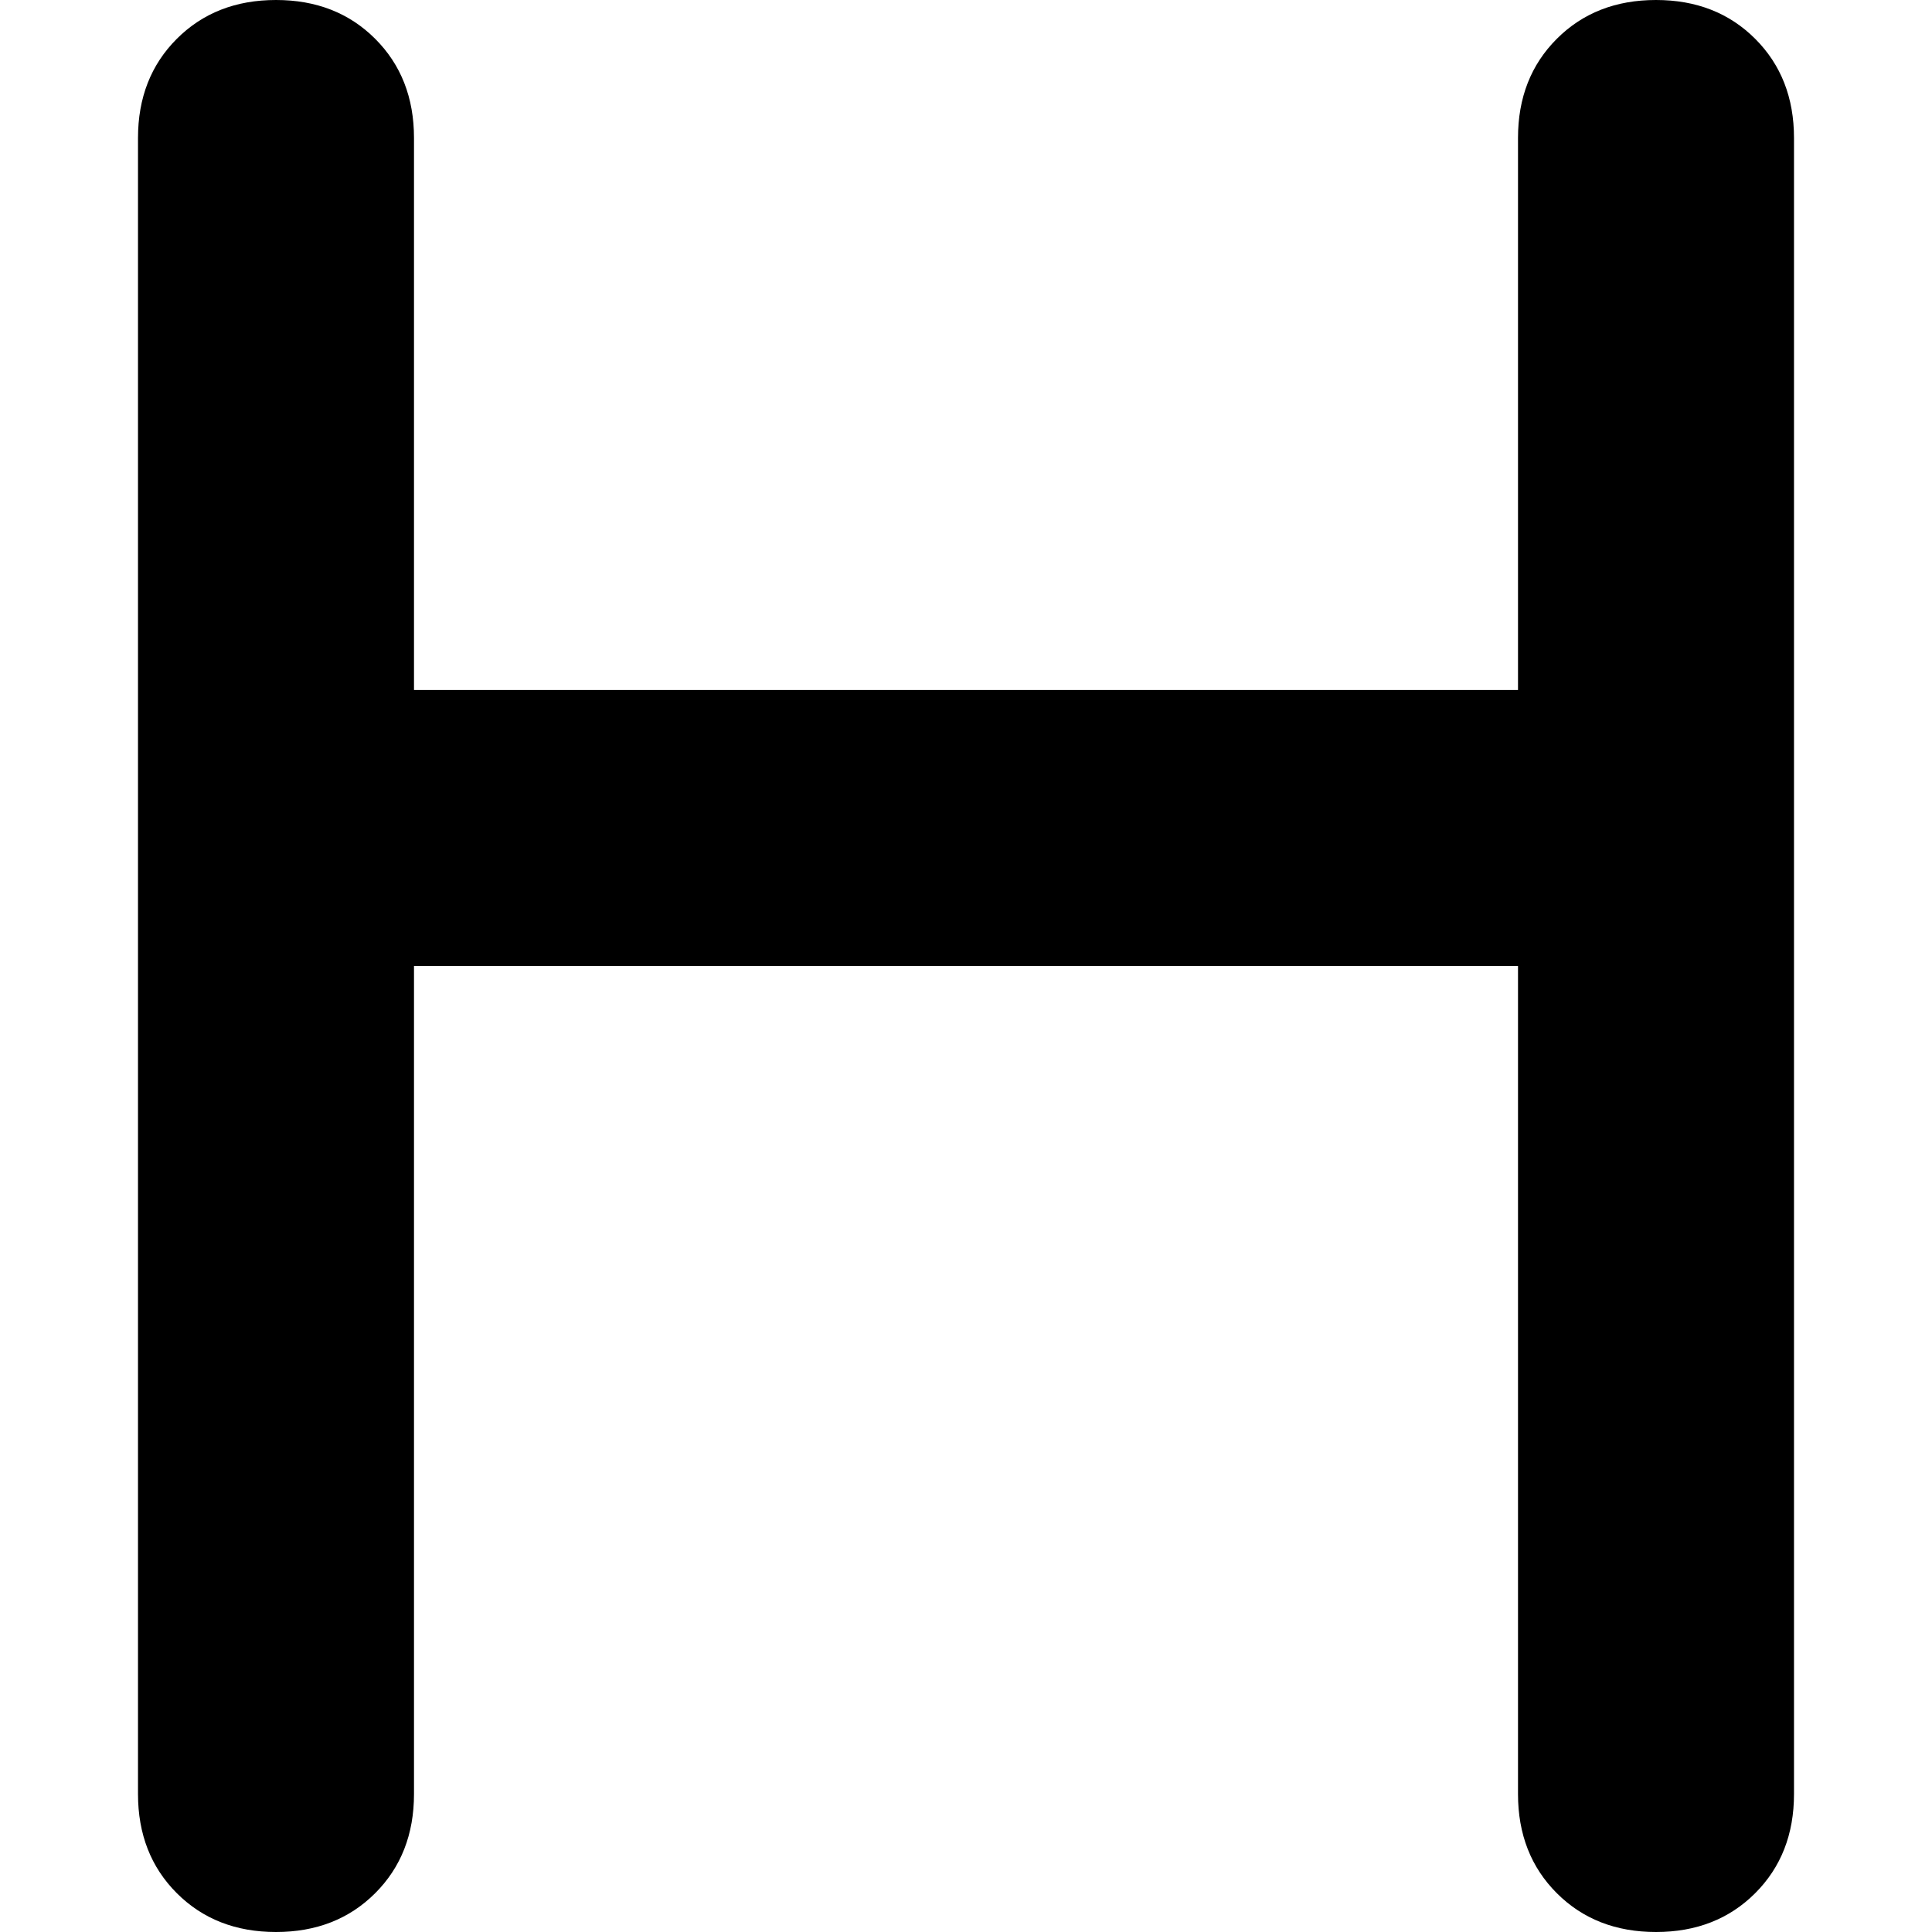 <svg xmlns="http://www.w3.org/2000/svg" viewBox="0 0 512 512">
  <path d="M 402.286 256 L 402.286 475.429 L 402.286 256 L 402.286 475.429 Q 402.286 491.429 412.571 501.714 Q 422.857 512 438.857 512 Q 454.857 512 465.143 501.714 Q 475.429 491.429 475.429 475.429 L 475.429 219.429 L 475.429 219.429 L 475.429 36.571 L 475.429 36.571 Q 475.429 20.571 465.143 10.286 Q 454.857 0 438.857 0 Q 422.857 0 412.571 10.286 Q 402.286 20.571 402.286 36.571 L 402.286 182.857 L 402.286 182.857 L 109.714 182.857 L 109.714 182.857 L 109.714 36.571 L 109.714 36.571 Q 109.714 20.571 99.429 10.286 Q 89.143 0 73.143 0 Q 57.143 0 46.857 10.286 Q 36.571 20.571 36.571 36.571 L 36.571 475.429 L 36.571 475.429 Q 36.571 491.429 46.857 501.714 Q 57.143 512 73.143 512 Q 89.143 512 99.429 501.714 Q 109.714 491.429 109.714 475.429 L 109.714 256 L 109.714 256 L 402.286 256 L 402.286 256 Z" />
</svg>
